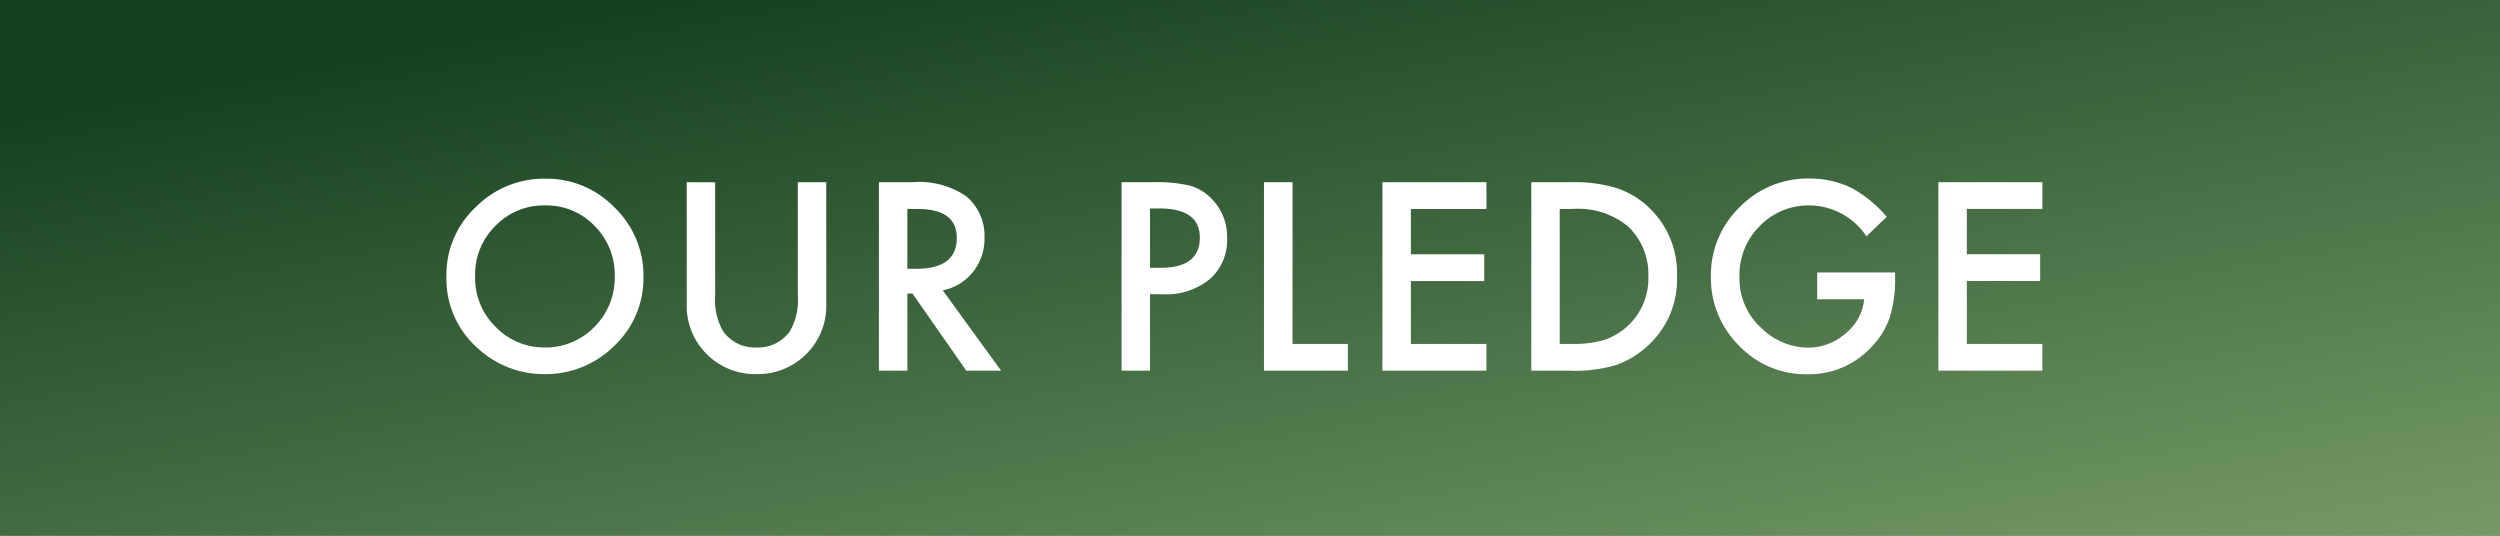 <svg xmlns="http://www.w3.org/2000/svg" xmlns:xlink="http://www.w3.org/1999/xlink" width="140" height="30" viewBox="0 0 140 30">
  <rect x="0" y="0" width="140" height="30" fill="#808080" stroke="none"/>
  <defs>
    <linearGradient id="linear-gradient" x1="0.988" y1="1.006" x2="0.206" y2="0.066" gradientUnits="objectBoundingBox">
      <stop offset="0" stop-color="#749b66"/>
      <stop offset="1" stop-color="#174021"/>
    </linearGradient>
  </defs>
  <g id="obi" transform="translate(-613 -459)">
    <rect id="bg" width="140" height="30" transform="translate(613 459)" fill="url(#linear-gradient)"/>
    <path id="パス_22804" data-name="パス 22804" d="M.738-5.325A5.169,5.169,0,0,1,2.372-9.153a5.378,5.378,0,0,1,3.91-1.6A5.277,5.277,0,0,1,10.151-9.14a5.274,5.274,0,0,1,1.62,3.876A5.19,5.19,0,0,1,10.145-1.4,5.445,5.445,0,0,1,6.2.191,5.446,5.446,0,0,1,2.529-1.224,5.186,5.186,0,0,1,.738-5.325ZM2.345-5.3A3.815,3.815,0,0,0,3.521-2.427,3.774,3.774,0,0,0,6.221-1.3a3.8,3.8,0,0,0,2.8-1.148,3.887,3.887,0,0,0,1.142-2.83,3.867,3.867,0,0,0-1.128-2.83A3.724,3.724,0,0,0,6.262-9.256,3.76,3.76,0,0,0,3.479-8.107,3.808,3.808,0,0,0,2.345-5.3Zm13.442-5.25V-4.2a3.5,3.5,0,0,0,.444,1.989A2.175,2.175,0,0,0,18.1-1.3a2.182,2.182,0,0,0,1.873-.909A3.44,3.44,0,0,0,20.415-4.2v-6.357h1.593V-3.76a3.8,3.8,0,0,1-1.039,2.748A3.847,3.847,0,0,1,18.1.191a3.825,3.825,0,0,1-2.864-1.2A3.8,3.8,0,0,1,14.194-3.76v-6.795ZM28.532-4.5,31.8,0H29.852L26.837-4.32H26.55V0H24.957V-10.555h1.866a4.662,4.662,0,0,1,3.021.786A2.888,2.888,0,0,1,30.87-7.458a3,3,0,0,1-.643,1.928A2.864,2.864,0,0,1,28.532-4.5ZM26.55-5.708h.506q2.263,0,2.263-1.729,0-1.62-2.2-1.62H26.55ZM40.139-4.286V0H38.546V-10.555h1.8a8.14,8.14,0,0,1,2,.185,2.686,2.686,0,0,1,1.2.7,3,3,0,0,1,.909,2.242,2.893,2.893,0,0,1-.971,2.3,3.841,3.841,0,0,1-2.618.848Zm0-1.477h.595q2.194,0,2.194-1.688,0-1.634-2.263-1.634h-.526Zm7.981-4.792V-1.5h3.1V0h-4.7V-10.555Zm10.858,1.5H54.747v2.536h4.108v1.5H54.747V-1.5h4.231V0H53.154V-10.555h5.824ZM61.49,0V-10.555H63.7a8.06,8.06,0,0,1,2.516.314,4.708,4.708,0,0,1,1.8,1.046,5.05,5.05,0,0,1,1.634,3.917,5,5,0,0,1-1.7,3.938A4.971,4.971,0,0,1,66.159-.294,8.151,8.151,0,0,1,63.677,0Zm1.593-1.5H63.8a5.989,5.989,0,0,0,1.784-.226,3.621,3.621,0,0,0,1.285-.759,3.609,3.609,0,0,0,1.176-2.8,3.667,3.667,0,0,0-1.162-2.816A4.4,4.4,0,0,0,63.8-9.058h-.718Zm14.42-4h4.361v.349a7.2,7.2,0,0,1-.28,2.105,4.475,4.475,0,0,1-.923,1.586A4.781,4.781,0,0,1,76.922.2a5.14,5.14,0,0,1-3.794-1.6,5.3,5.3,0,0,1-1.579-3.855,5.291,5.291,0,0,1,1.606-3.9,5.322,5.322,0,0,1,3.91-1.606,5.351,5.351,0,0,1,2.311.506,6.664,6.664,0,0,1,2.017,1.641L80.257-7.526a3.851,3.851,0,0,0-3.165-1.729A3.781,3.781,0,0,0,74.283-8.1a3.857,3.857,0,0,0-1.135,2.844,3.741,3.741,0,0,0,1.265,2.905,3.773,3.773,0,0,0,2.563,1.06,3.183,3.183,0,0,0,2.112-.793A2.821,2.821,0,0,0,80.134-4H77.5ZM90.111-9.058H85.88v2.536h4.108v1.5H85.88V-1.5h4.231V0H84.287V-10.555h5.824Z" transform="translate(637.262 479.759)" fill="#fff"/>
  </g>
</svg>

